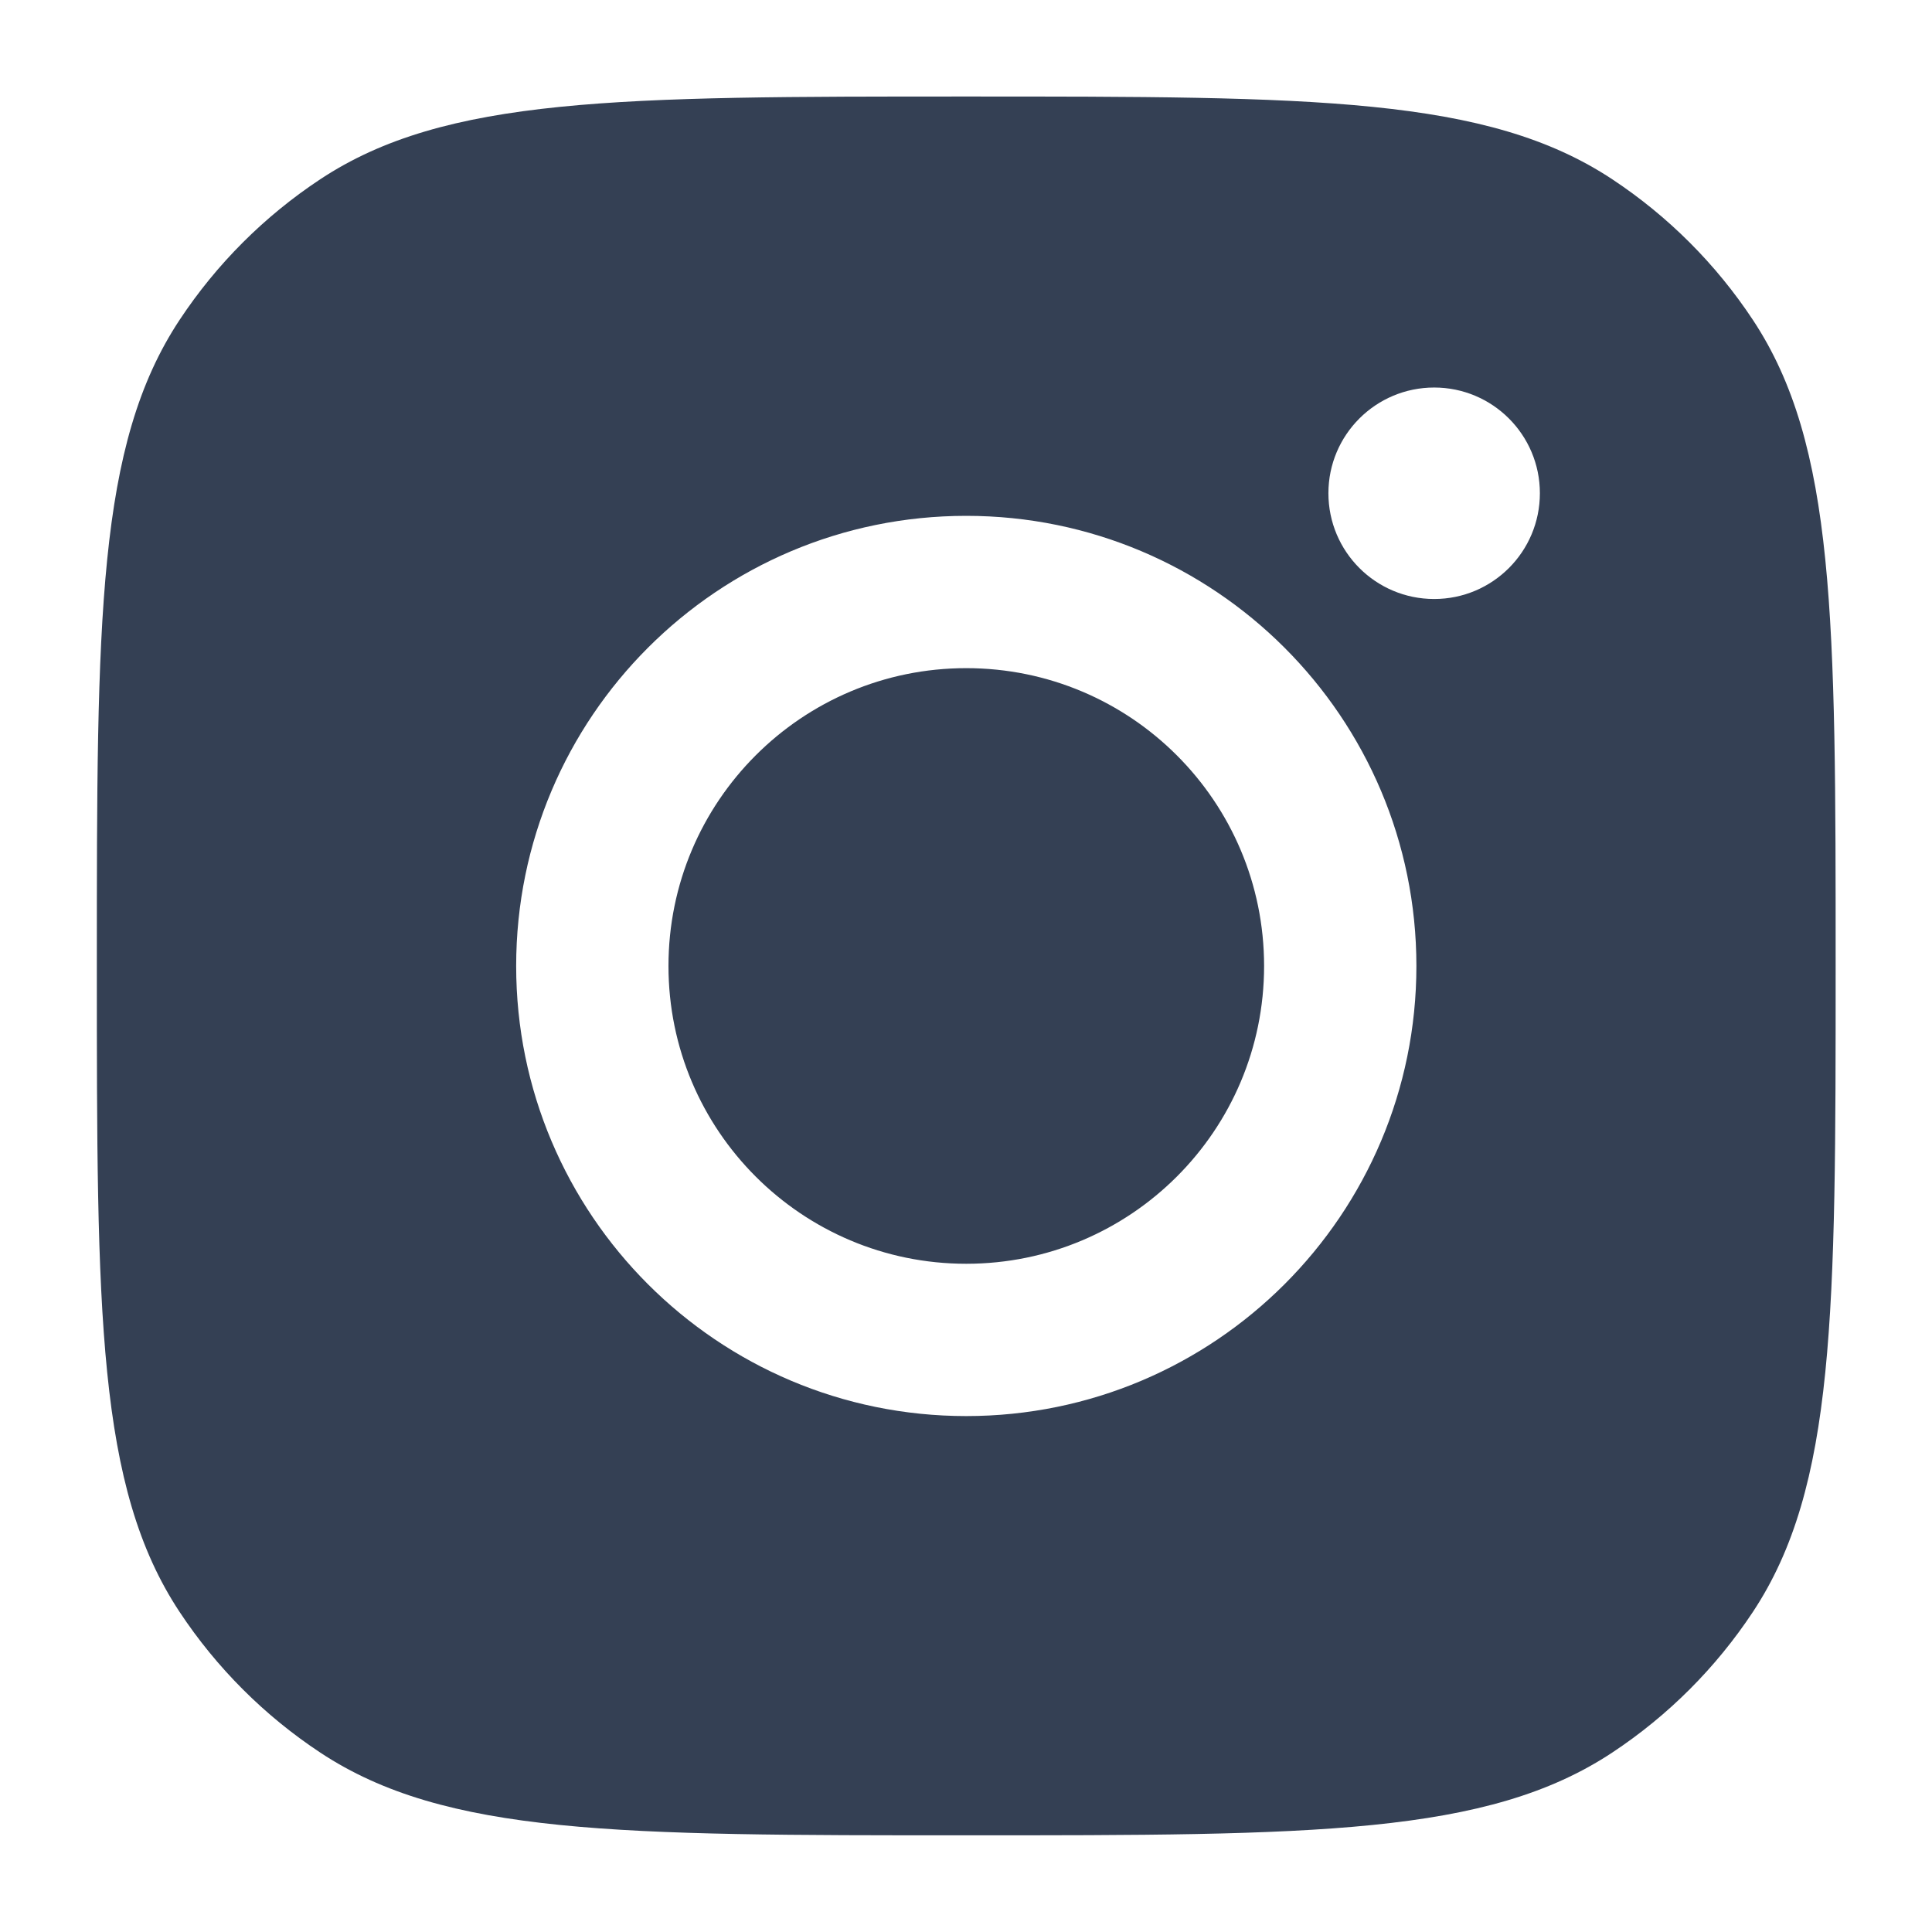<svg width="24" height="24" viewBox="0 0 24 24" fill="none" xmlns="http://www.w3.org/2000/svg">
<path fill-rule="evenodd" clip-rule="evenodd" d="M1.203 11.999C1.203 7.685 1.203 5.528 2.231 3.974C2.69 3.28 3.284 2.686 3.978 2.227C5.532 1.199 7.689 1.199 12.003 1.199C16.317 1.199 18.474 1.199 20.028 2.227C20.722 2.686 21.316 3.28 21.775 3.974C22.803 5.528 22.803 7.685 22.803 11.999C22.803 16.313 22.803 18.471 21.775 20.024C21.316 20.718 20.722 21.312 20.028 21.771C18.474 22.799 16.317 22.799 12.003 22.799C7.689 22.799 5.532 22.799 3.978 21.771C3.284 21.312 2.69 20.718 2.231 20.024C1.203 18.471 1.203 16.313 1.203 11.999ZM17.595 12C17.595 15.088 15.091 17.591 12.003 17.591C8.915 17.591 6.412 15.088 6.412 12C6.412 8.912 8.915 6.408 12.003 6.408C15.091 6.408 17.595 8.912 17.595 12ZM12.003 15.699C14.047 15.699 15.703 14.043 15.703 12C15.703 9.956 14.047 8.3 12.003 8.3C9.96 8.3 8.304 9.956 8.304 12C8.304 14.043 9.96 15.699 12.003 15.699ZM17.816 7.441C18.541 7.441 19.129 6.853 19.129 6.127C19.129 5.402 18.541 4.814 17.816 4.814C17.09 4.814 16.502 5.402 16.502 6.127C16.502 6.853 17.09 7.441 17.816 7.441Z" fill="#344054"/>
</svg>

